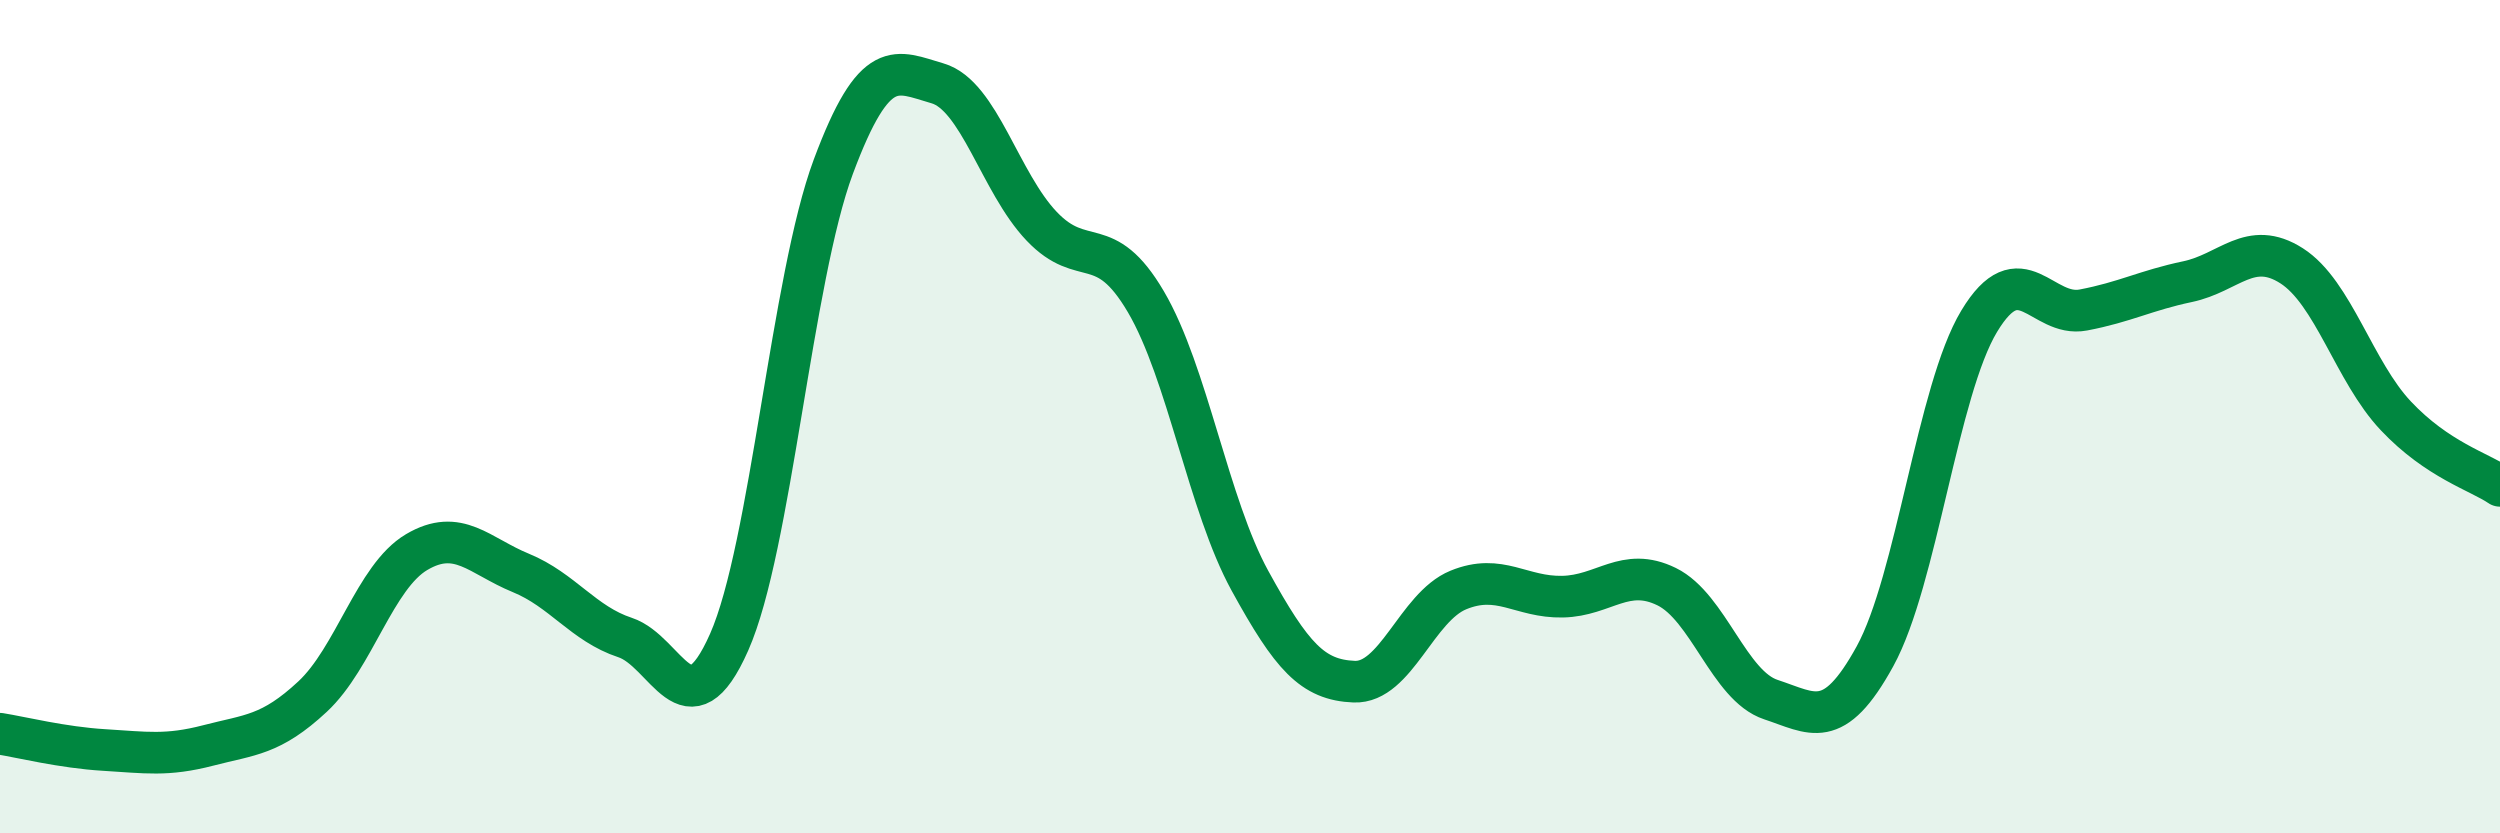 
    <svg width="60" height="20" viewBox="0 0 60 20" xmlns="http://www.w3.org/2000/svg">
      <path
        d="M 0,17.61 C 0.5,17.69 1.5,17.94 2.5,18 C 3.5,18.06 4,18.15 5,17.89 C 6,17.63 6.5,17.65 7.5,16.72 C 8.5,15.79 9,13.84 10,13.25 C 11,12.66 11.5,13.34 12.5,13.75 C 13.5,14.16 14,14.97 15,15.3 C 16,15.63 16.5,17.67 17.5,15.41 C 18.5,13.15 19,6.68 20,4 C 21,1.32 21.5,1.71 22.5,2 C 23.5,2.29 24,4.38 25,5.43 C 26,6.48 26.5,5.54 27.5,7.24 C 28.5,8.94 29,12.12 30,13.94 C 31,15.76 31.5,16.32 32.5,16.36 C 33.5,16.4 34,14.57 35,14.16 C 36,13.75 36.5,14.34 37.5,14.32 C 38.5,14.3 39,13.59 40,14.08 C 41,14.57 41.5,16.46 42.5,16.79 C 43.5,17.12 44,17.57 45,15.75 C 46,13.93 46.5,9.37 47.5,7.71 C 48.5,6.05 49,7.63 50,7.44 C 51,7.25 51.5,6.97 52.5,6.76 C 53.5,6.55 54,5.74 55,6.38 C 56,7.02 56.5,8.92 57.5,9.98 C 58.5,11.04 59.5,11.32 60,11.66L60 20L0 20Z"
        fill="#008740"
        opacity="0.1"
        stroke-linecap="round"
        stroke-linejoin="round"
      />
      <path
        d="M 0,17.61 C 0.5,17.69 1.5,17.94 2.5,18 C 3.5,18.06 4,18.15 5,17.89 C 6,17.63 6.5,17.65 7.5,16.72 C 8.5,15.79 9,13.84 10,13.25 C 11,12.66 11.5,13.34 12.5,13.75 C 13.5,14.16 14,14.97 15,15.3 C 16,15.63 16.5,17.67 17.5,15.41 C 18.5,13.15 19,6.68 20,4 C 21,1.32 21.5,1.71 22.5,2 C 23.5,2.29 24,4.38 25,5.43 C 26,6.48 26.5,5.54 27.5,7.24 C 28.5,8.94 29,12.12 30,13.94 C 31,15.76 31.5,16.32 32.5,16.36 C 33.5,16.4 34,14.57 35,14.16 C 36,13.75 36.5,14.34 37.5,14.32 C 38.5,14.3 39,13.59 40,14.08 C 41,14.57 41.5,16.46 42.5,16.79 C 43.5,17.12 44,17.57 45,15.75 C 46,13.93 46.5,9.37 47.5,7.71 C 48.5,6.05 49,7.63 50,7.44 C 51,7.25 51.5,6.97 52.5,6.76 C 53.5,6.55 54,5.74 55,6.38 C 56,7.02 56.5,8.92 57.5,9.98 C 58.5,11.04 59.5,11.32 60,11.66"
        stroke="#008740"
        stroke-width="1"
        fill="none"
        stroke-linecap="round"
        stroke-linejoin="round"
      />
    </svg>
  
